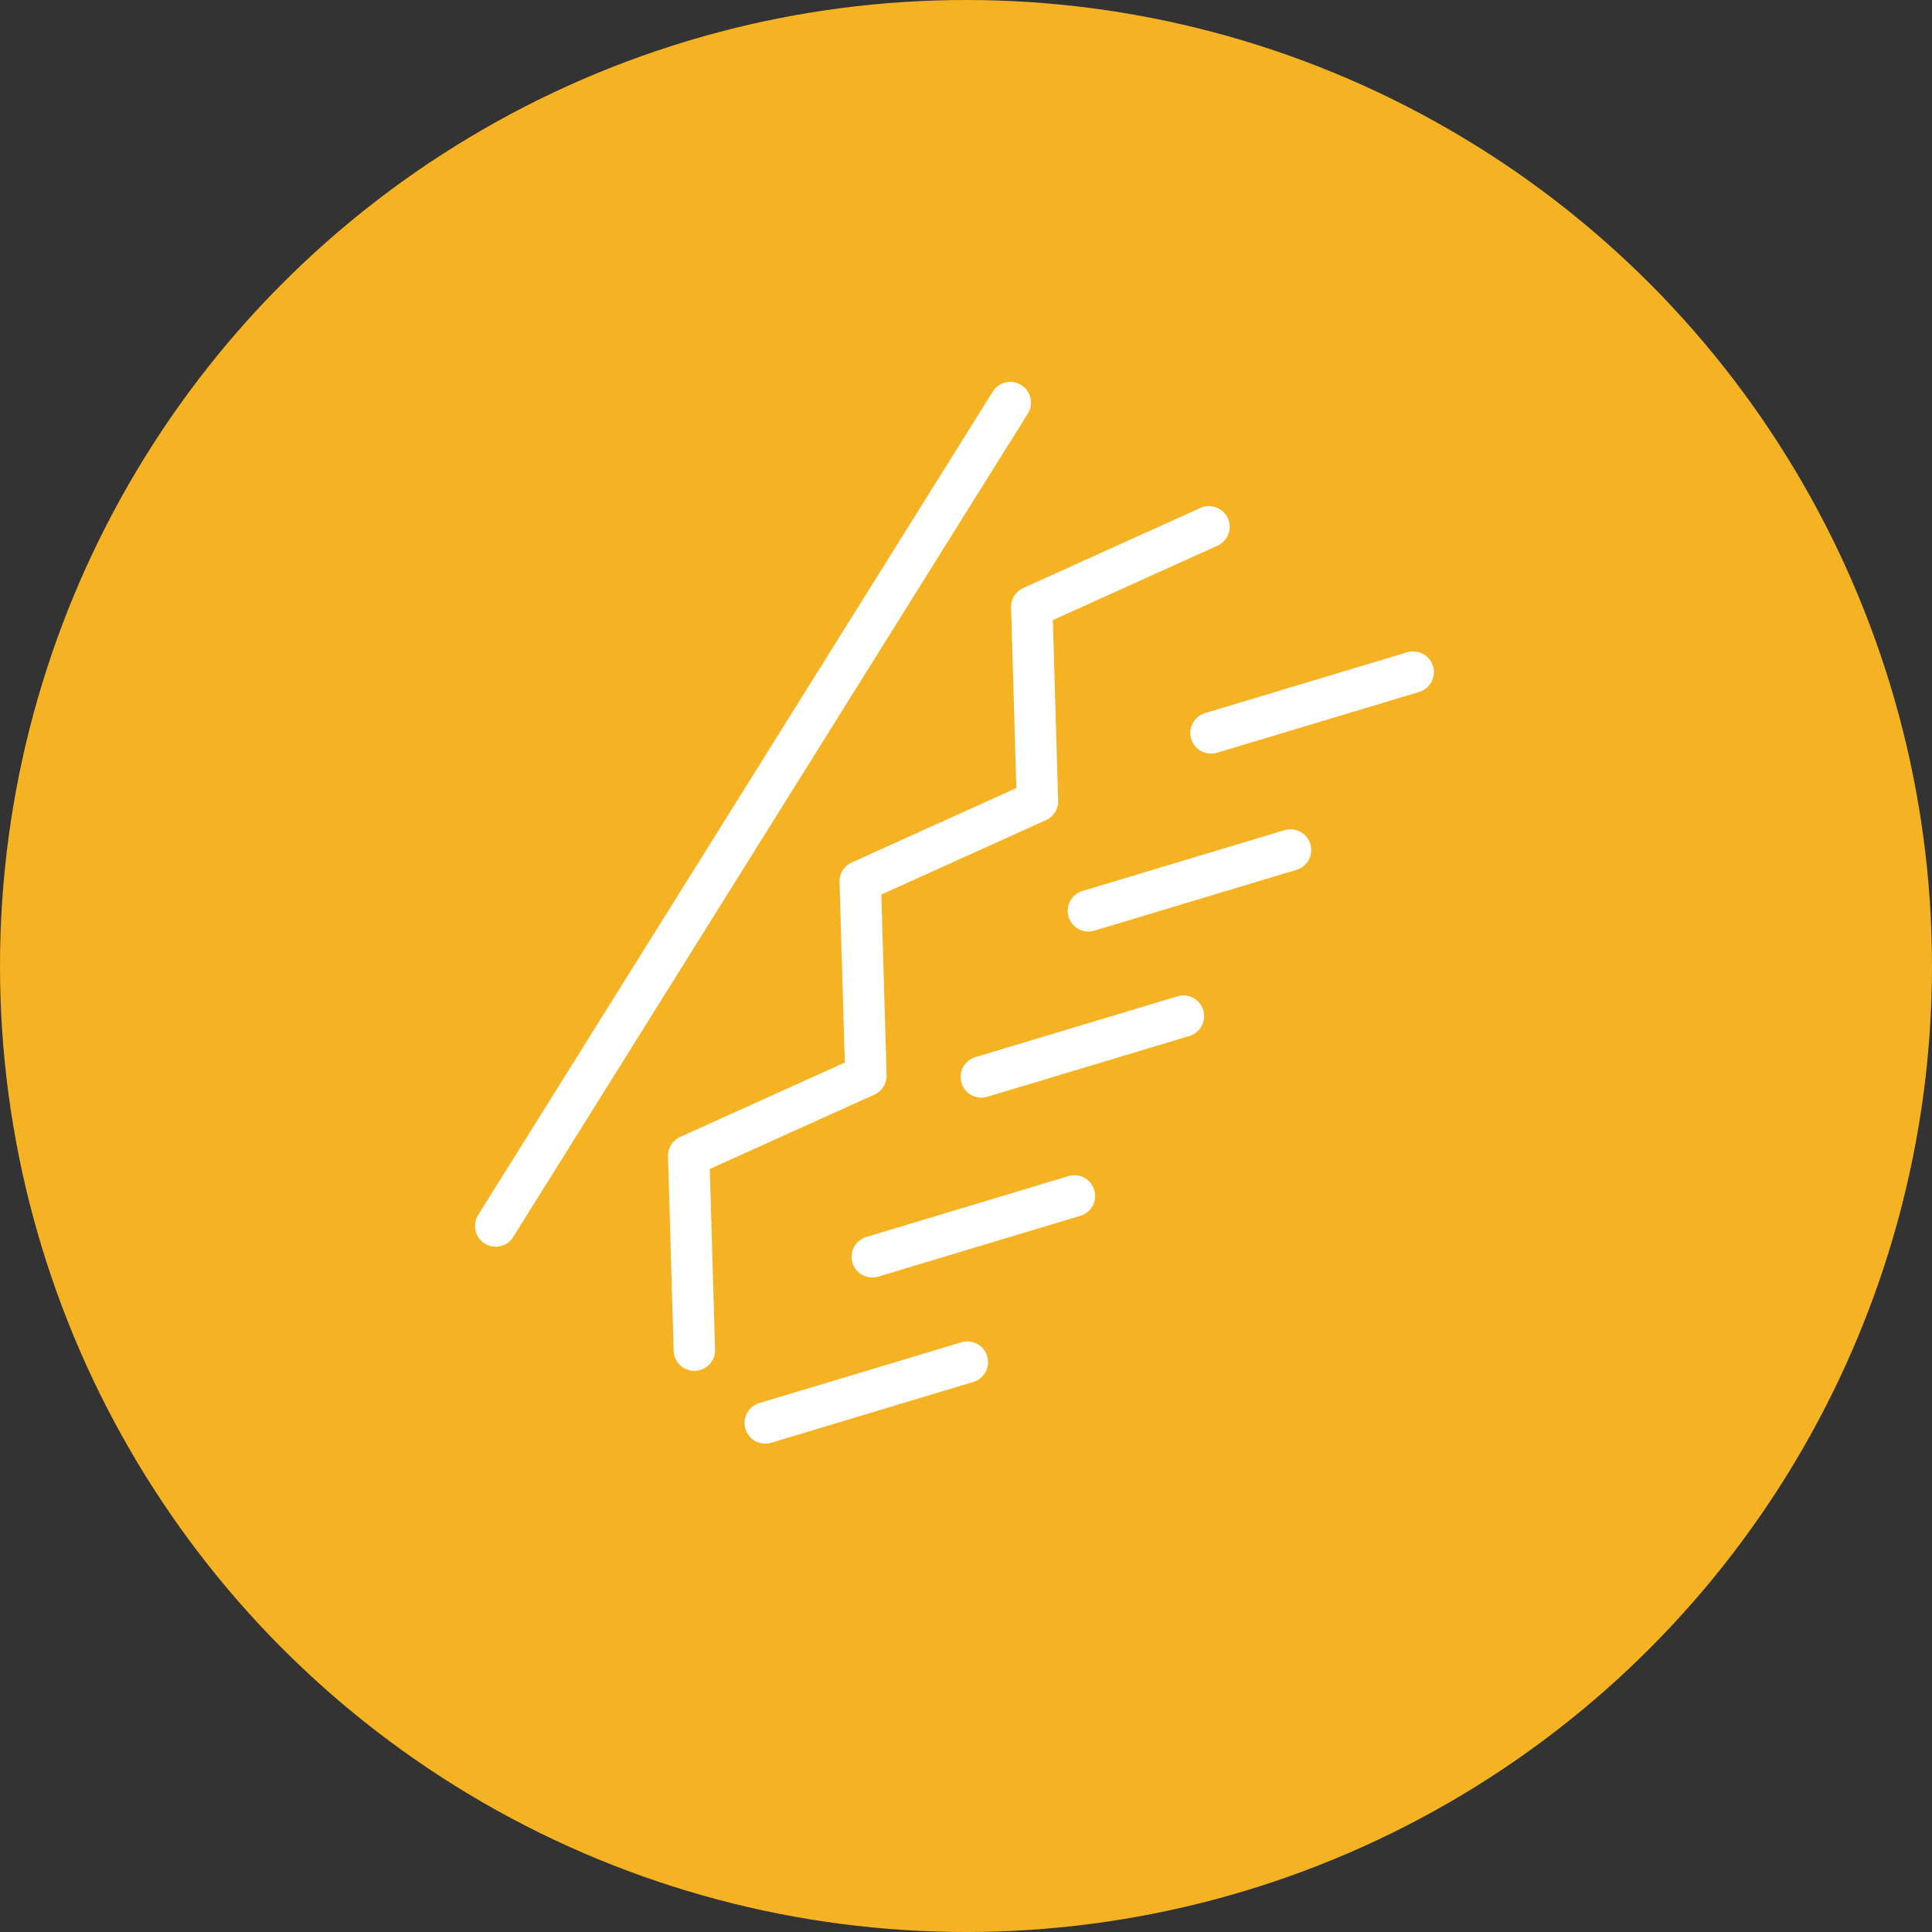 <svg xmlns="http://www.w3.org/2000/svg" width="140" height="140" viewBox="0 0 140 140">
  <rect x="0" y="0" width="140" height="140" fill="#333333" stroke="none"/>
  <g id="Group_4973" data-name="Group 4973" transform="translate(-926 -4695)">
    <circle id="Ellipse_361" data-name="Ellipse 361" cx="70" cy="70" r="70" transform="translate(926 4695)" fill="#f5b324"/>
    <g id="Group_4967" data-name="Group 4967" transform="matrix(0.848, 0.53, -0.53, 0.848, 2975.969, 385.842)">
      <path id="Path_2713" data-name="Path 2713" d="M-528.978,2253.57v70.359" transform="translate(1152 2473)" fill="none" stroke="#fff" stroke-linecap="round" stroke-width="3"/>
      <path id="Path_2714" data-name="Path 2714" d="M-510.662,2253.57l-7.813,11.727,7.813,11.727-7.813,11.727,7.813,11.726-7.813,11.727,7.813,11.727" transform="translate(1150.662 2473)" fill="none" stroke="#fff" stroke-linecap="round" stroke-linejoin="round" stroke-width="3"/>
      <g id="Group_4972" data-name="Group 4972" transform="matrix(0.999, -0.052, 0.052, 0.999, -248.829, 29.243)">
        <path id="Path_2715" data-name="Path 2715" d="M-480.026,2261.714l-13.882,6.406" transform="translate(298.884 2454.021) rotate(-21)" fill="none" stroke="#fff" stroke-linecap="round" stroke-width="3"/>
        <path id="Path_2716" data-name="Path 2716" d="M-480.026,2261.714l-13.882,6.406" transform="translate(297.366 2469.6) rotate(-21)" fill="none" stroke="#fff" stroke-linecap="round" stroke-width="3"/>
        <path id="Path_2717" data-name="Path 2717" d="M-480.026,2261.714l-13.882,6.406" transform="translate(296.424 2483.886) rotate(-21)" fill="none" stroke="#fff" stroke-linecap="round" stroke-width="3"/>
        <path id="Path_2718" data-name="Path 2718" d="M-480.026,2261.714l-13.882,6.406" transform="translate(295.839 2499.107) rotate(-21)" fill="none" stroke="#fff" stroke-linecap="round" stroke-width="3"/>
        <path id="Path_2719" data-name="Path 2719" d="M-480.026,2261.714l-13.882,6.406" transform="translate(294.897 2513.394) rotate(-21)" fill="none" stroke="#fff" stroke-linecap="round" stroke-width="3"/>
      </g>
    </g>
  </g>
</svg>
